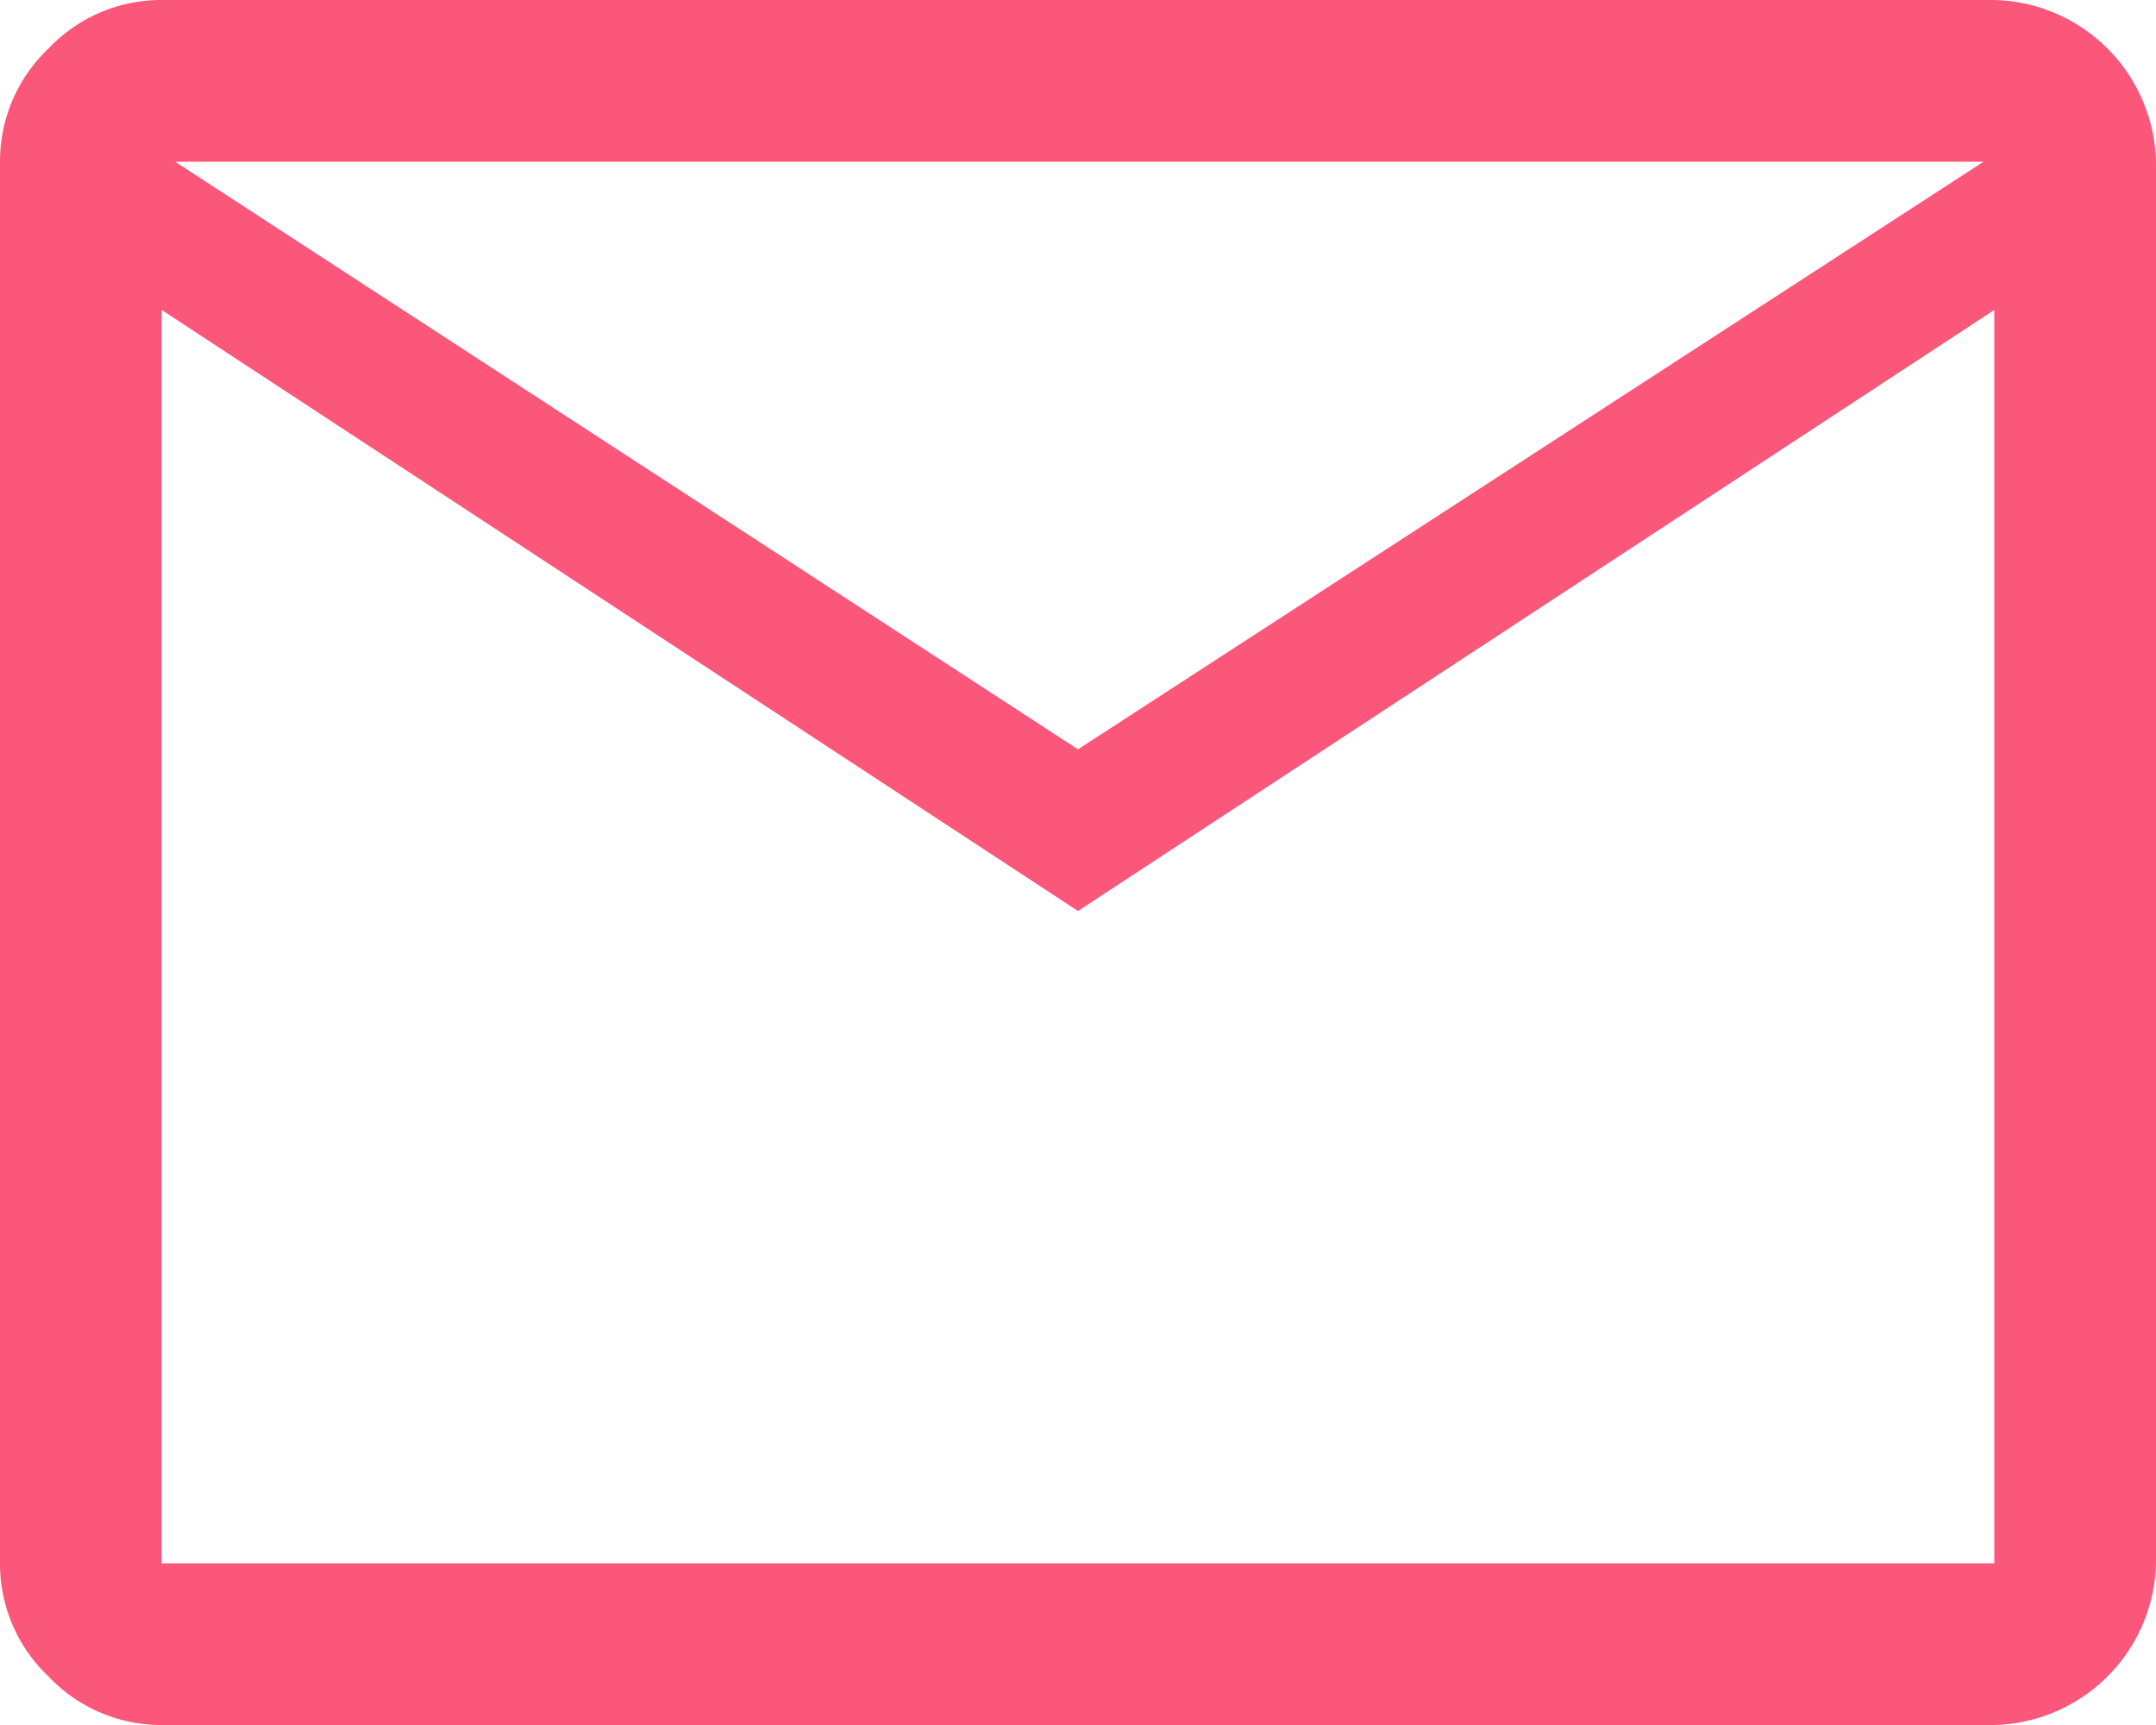 <svg xmlns="http://www.w3.org/2000/svg" width="24" height="19.2" viewBox="0 0 24 19.2">
  <path id="mail_FILL0_wght400_GRAD0_opsz48" d="M5.8,27.2a1.727,1.727,0,0,1-1.26-.54A1.727,1.727,0,0,1,4,25.4V9.8a1.727,1.727,0,0,1,.54-1.26A1.727,1.727,0,0,1,5.8,8H26.2A1.846,1.846,0,0,1,28,9.8V25.4a1.846,1.846,0,0,1-1.8,1.8ZM16,18.14,5.8,11.45V25.4H26.2V11.45Zm0-1.8L26.08,9.8H5.95ZM5.8,11.45V25.4h0Z" transform="translate(-4 -8)" fill="#fb577a"/>
</svg>
